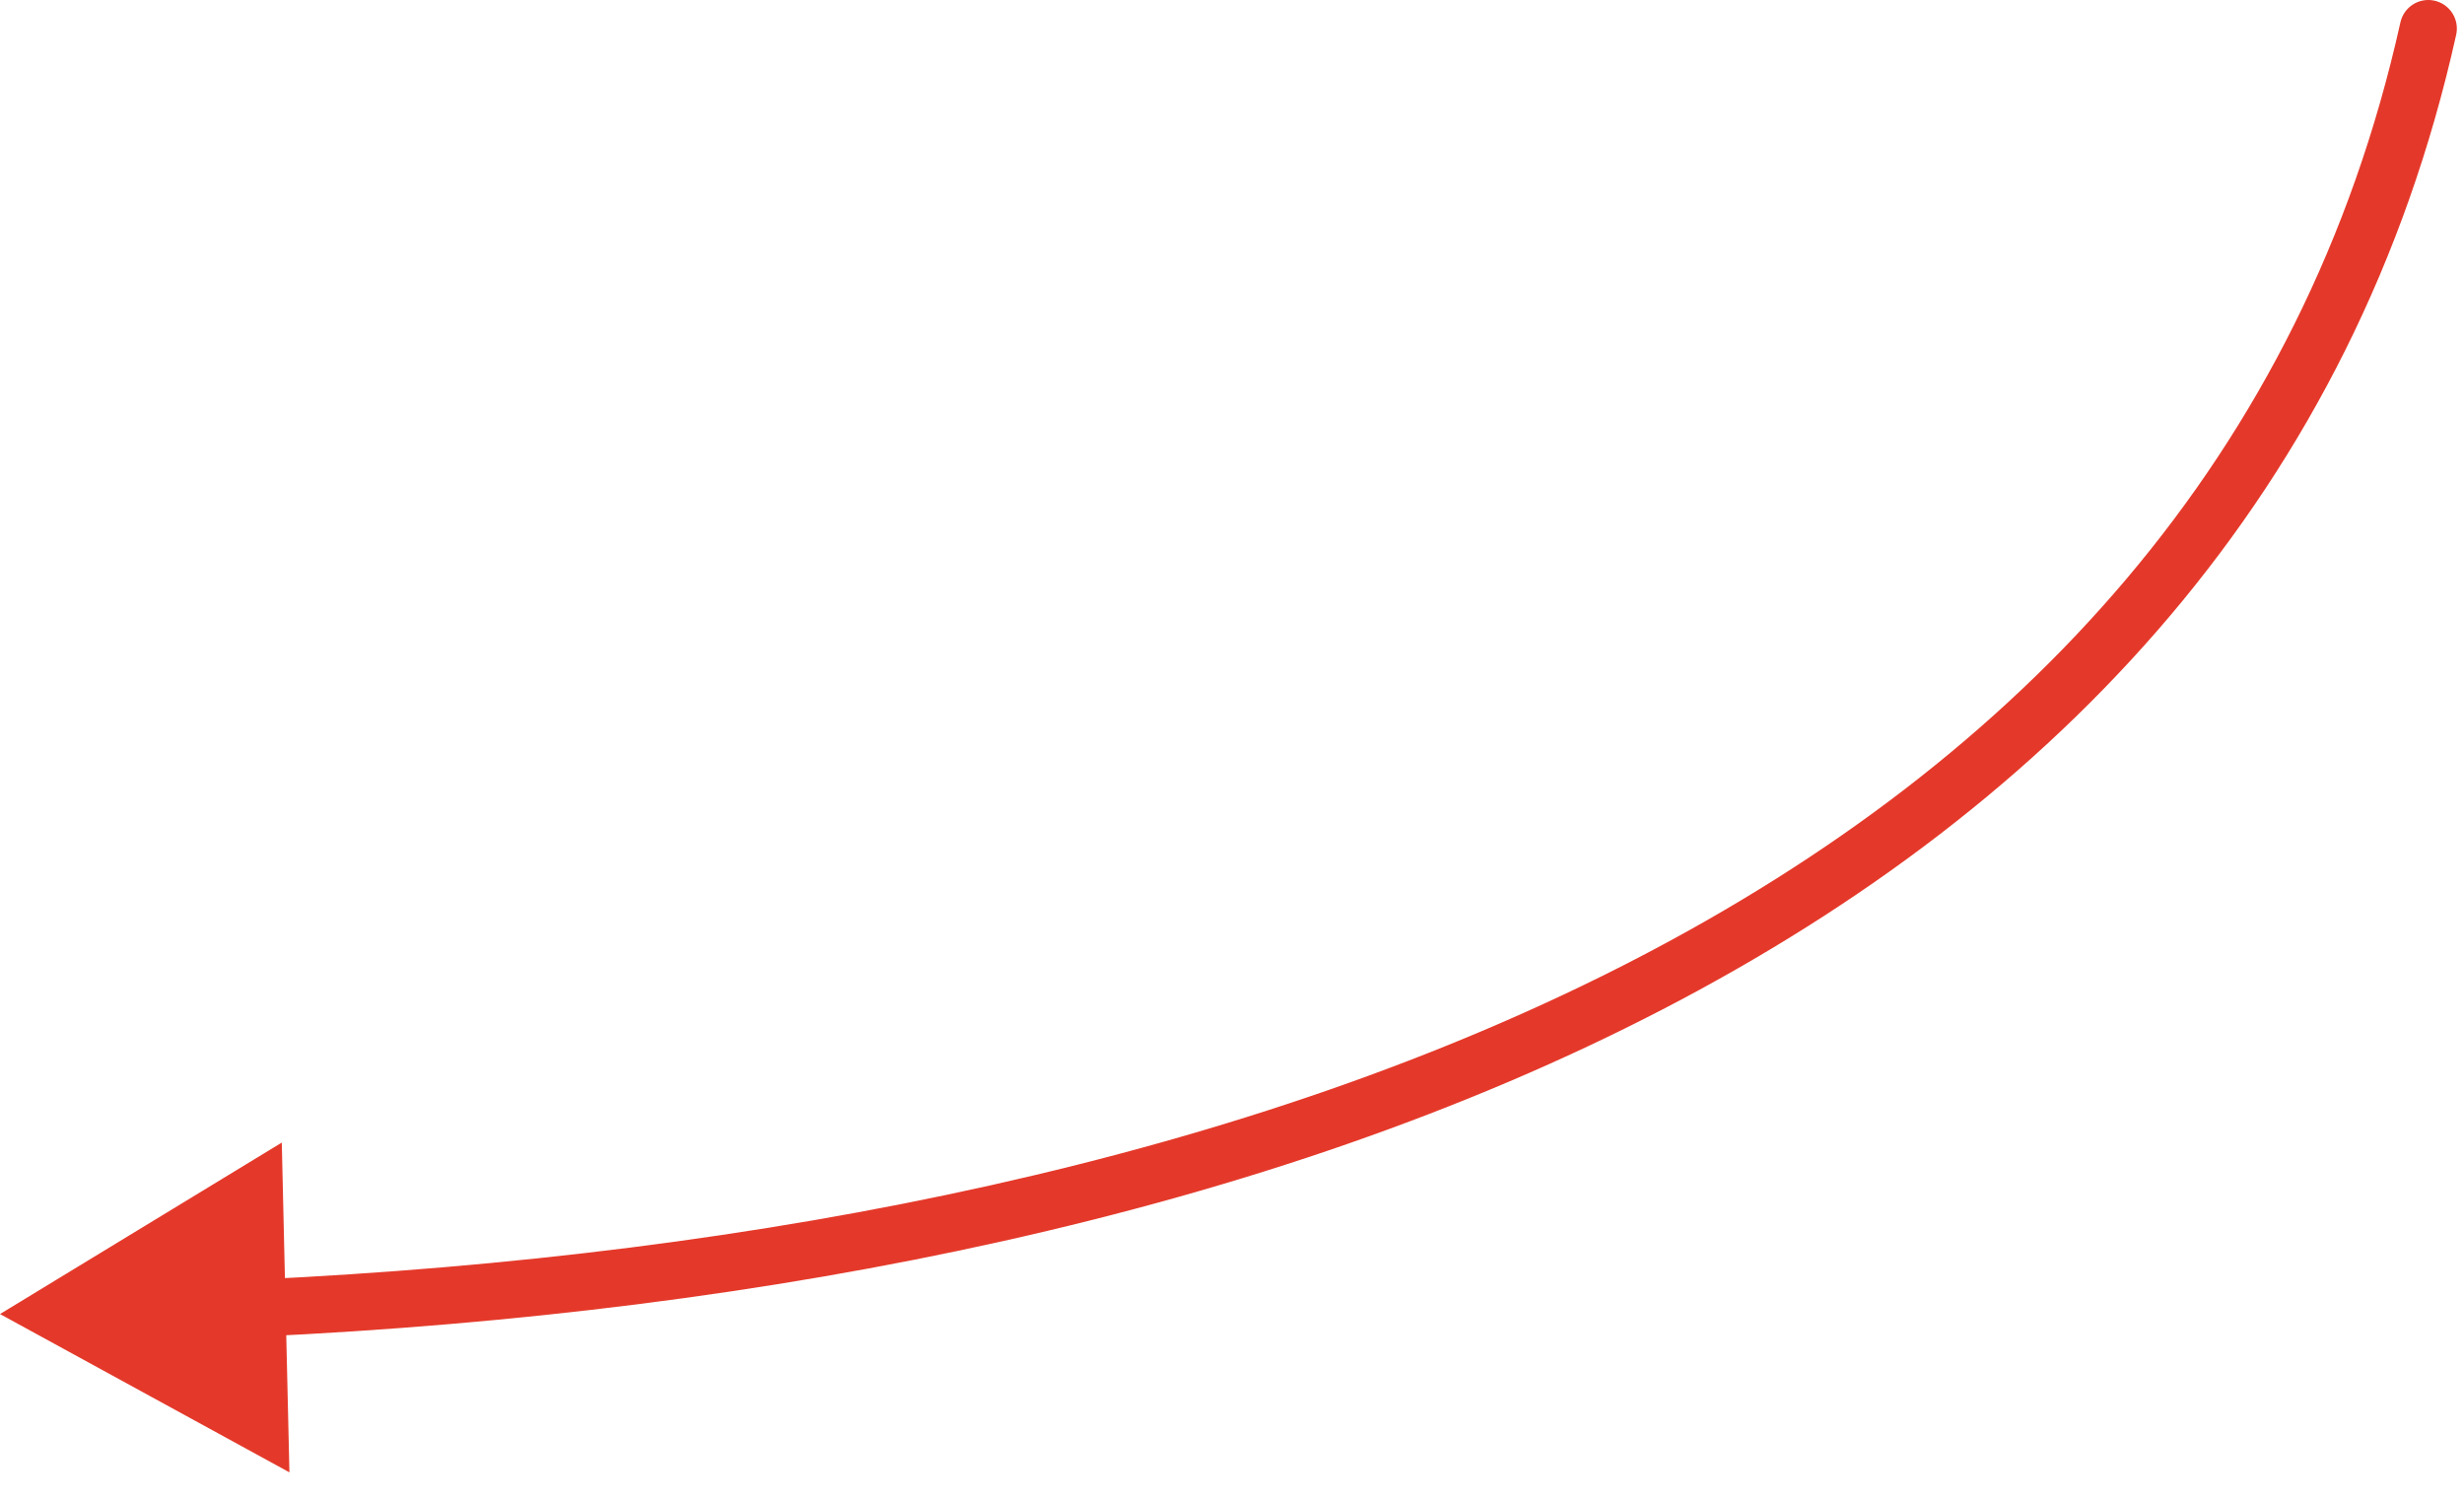 <?xml version="1.0" encoding="UTF-8"?> <svg xmlns="http://www.w3.org/2000/svg" width="69" height="42" viewBox="0 0 69 42" fill="none"><path d="M68.781 0.974C68.877 0.542 68.605 0.115 68.174 0.019C67.742 -0.077 67.315 0.195 67.219 0.627L68 0.8L68.781 0.974ZM2.89228e-06 36.8L8.105 41.233L7.891 31.998L2.89228e-06 36.8ZM68 0.8L67.219 0.627C64.514 12.799 56.618 21.251 45.826 26.846C35.014 32.451 21.323 35.169 7.157 35.835L7.195 36.634L7.232 37.433C21.526 36.762 35.471 34.017 46.562 28.266C57.674 22.506 65.951 13.709 68.781 0.974L68 0.8Z" fill="#E4392A"></path></svg> 